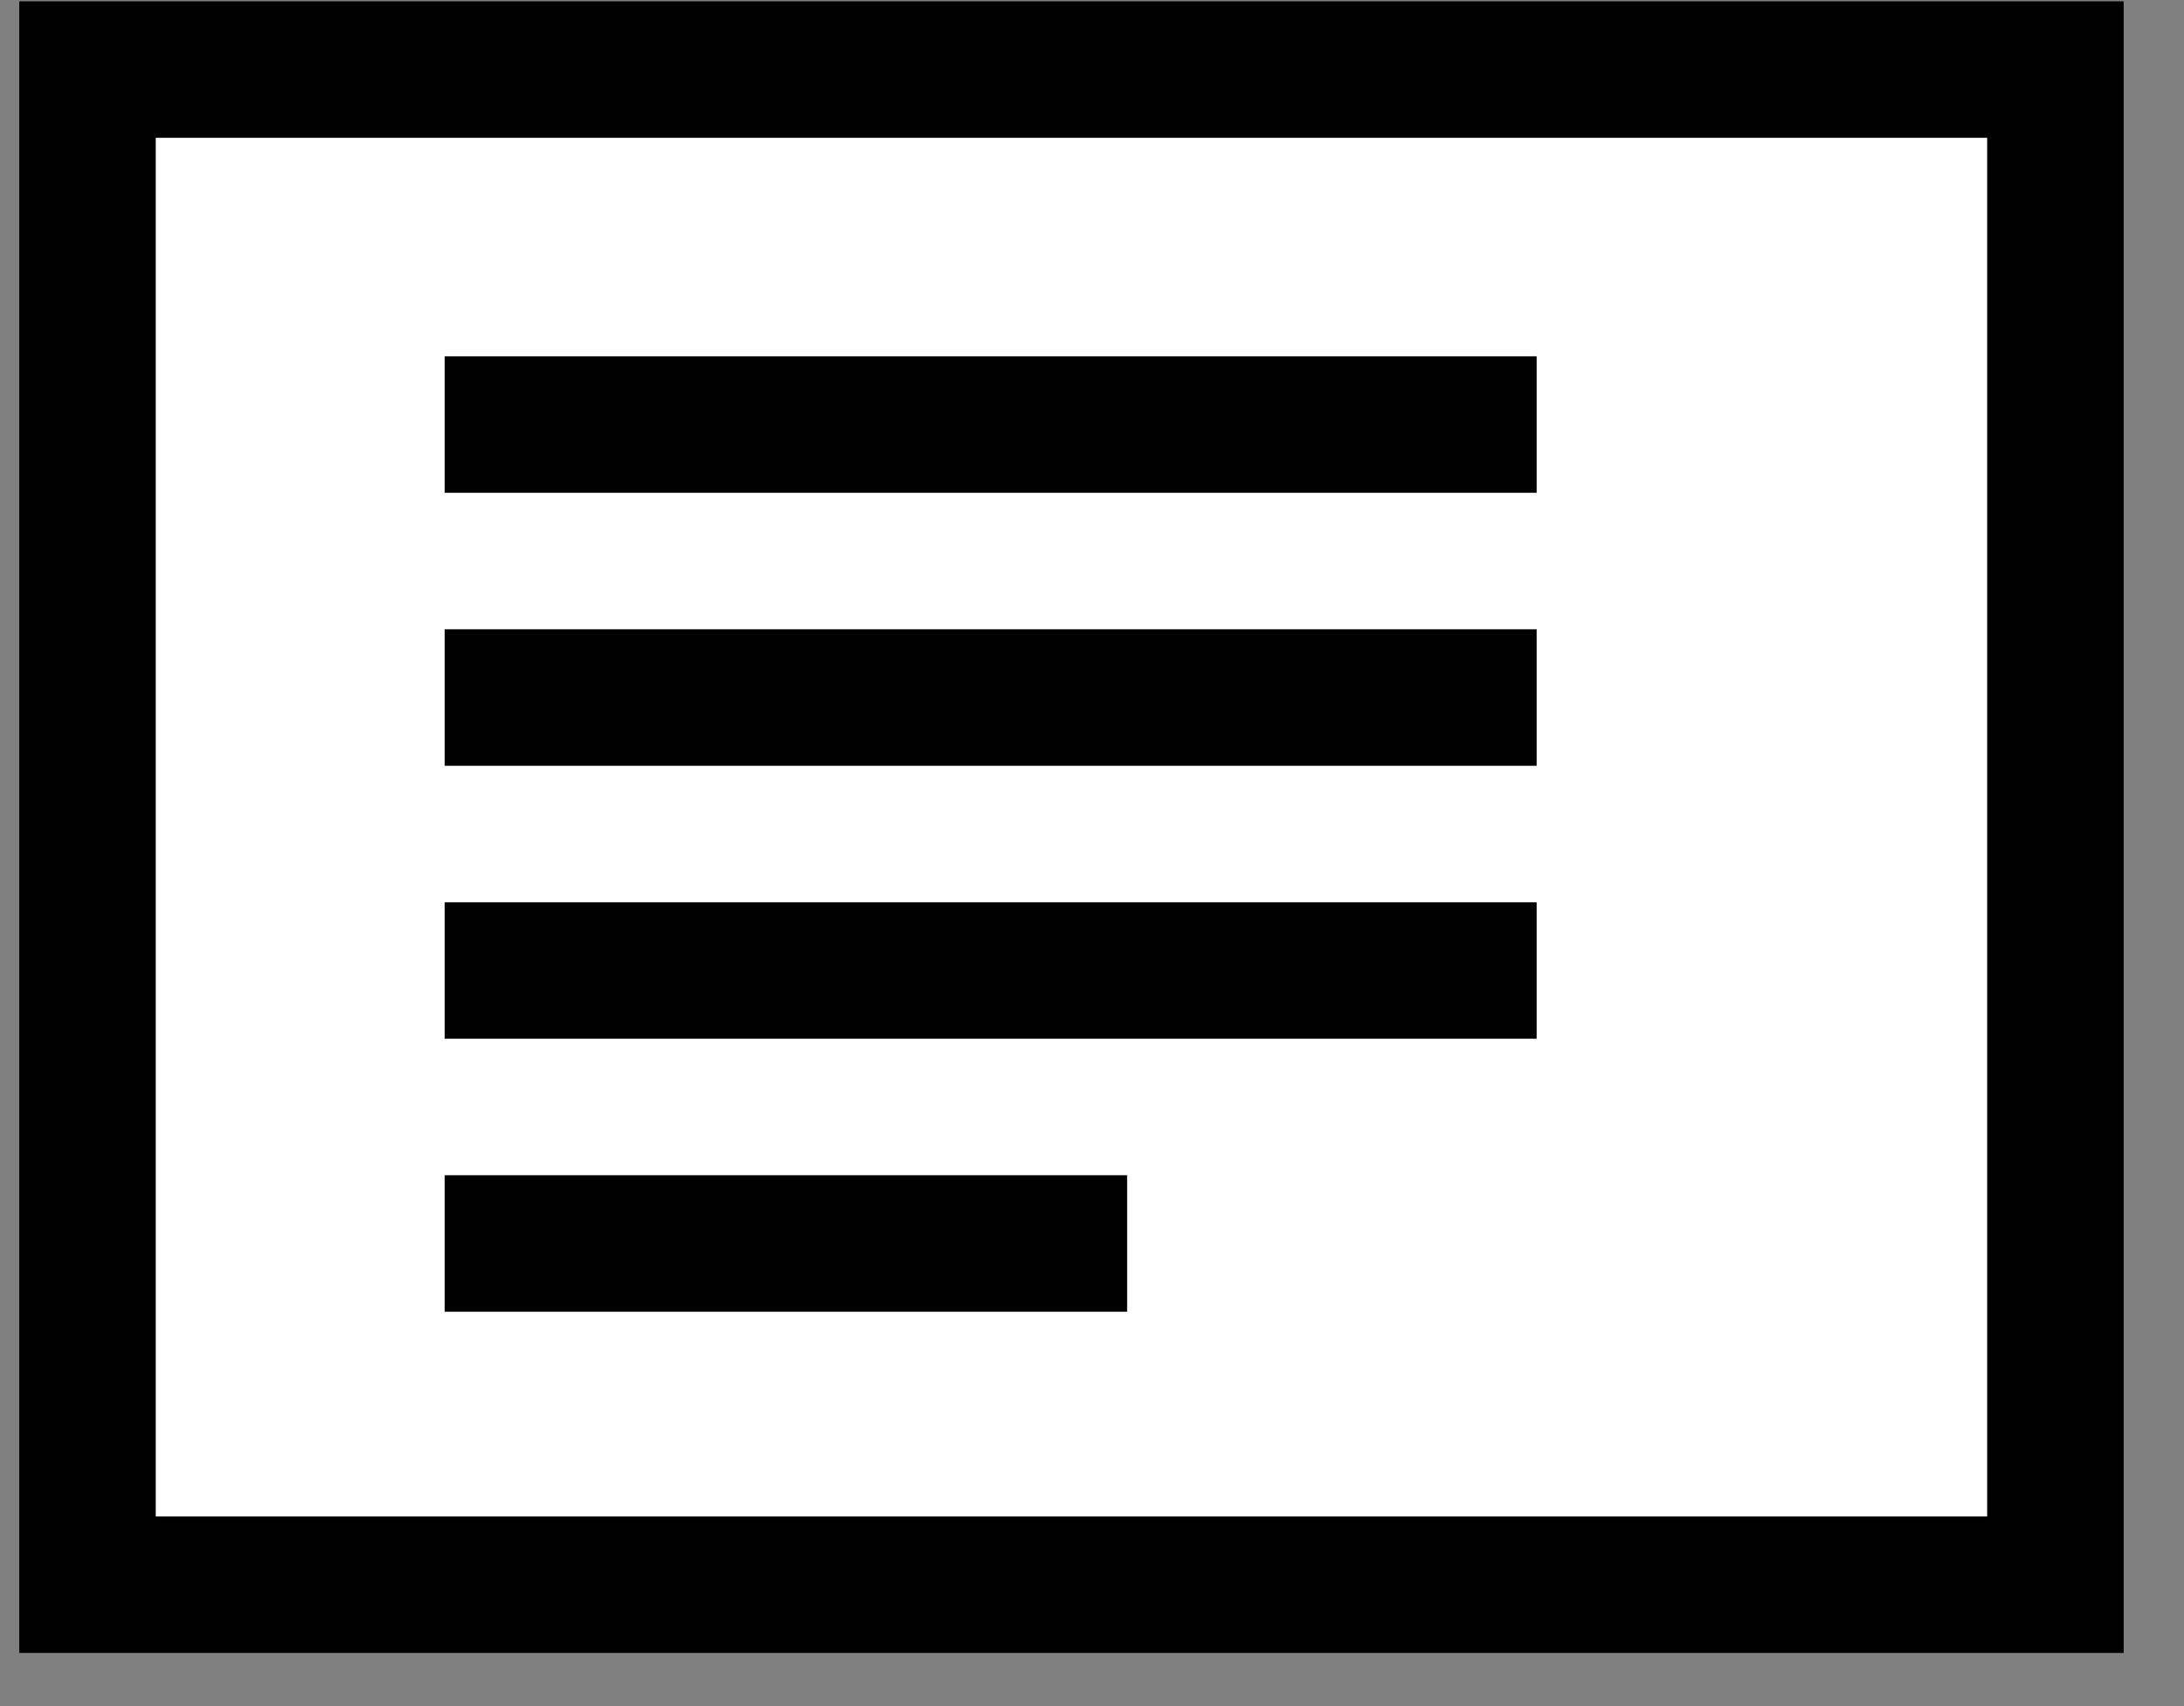 <?xml version="1.0" encoding="utf-8"?>
<!-- Generator: Adobe Illustrator 15.0.0, SVG Export Plug-In  -->
<!DOCTYPE svg PUBLIC "-//W3C//DTD SVG 1.1//EN" "http://www.w3.org/Graphics/SVG/1.1/DTD/svg11.dtd">
<svg version="1.1"
	 xmlns="http://www.w3.org/2000/svg" xmlns:xlink="http://www.w3.org/1999/xlink" xmlns:a="http://ns.adobe.com/AdobeSVGViewerExtensions/3.0/"
	 x="0px" y="0px" width="32px" height="25px" viewBox="-0.282 -0.019 32 25" enable-background="new -0.282 -0.019 32 25"
	 xml:space="preserve">
<rect x="-0.282" y="-0.019" width="32" height="25" fill="#808080" stroke="none"/>
<defs>
</defs>
<rect x="1" y="1" fill="#FFFFFF" stroke="#000000" stroke-width="2" stroke-miterlimit="10" width="28.834" height="22.202"/>
<path fill="none" d="M2.233,0.202h24v24h-24V0.202z"/>
<path d="M16.233,17.202h-10v2h10V17.202z M22.233,9.202h-16v2h16V9.202z M6.233,15.202h16v-2h-16V15.202z M6.233,5.202v2h16v-2
	H6.233z"/>
</svg>
